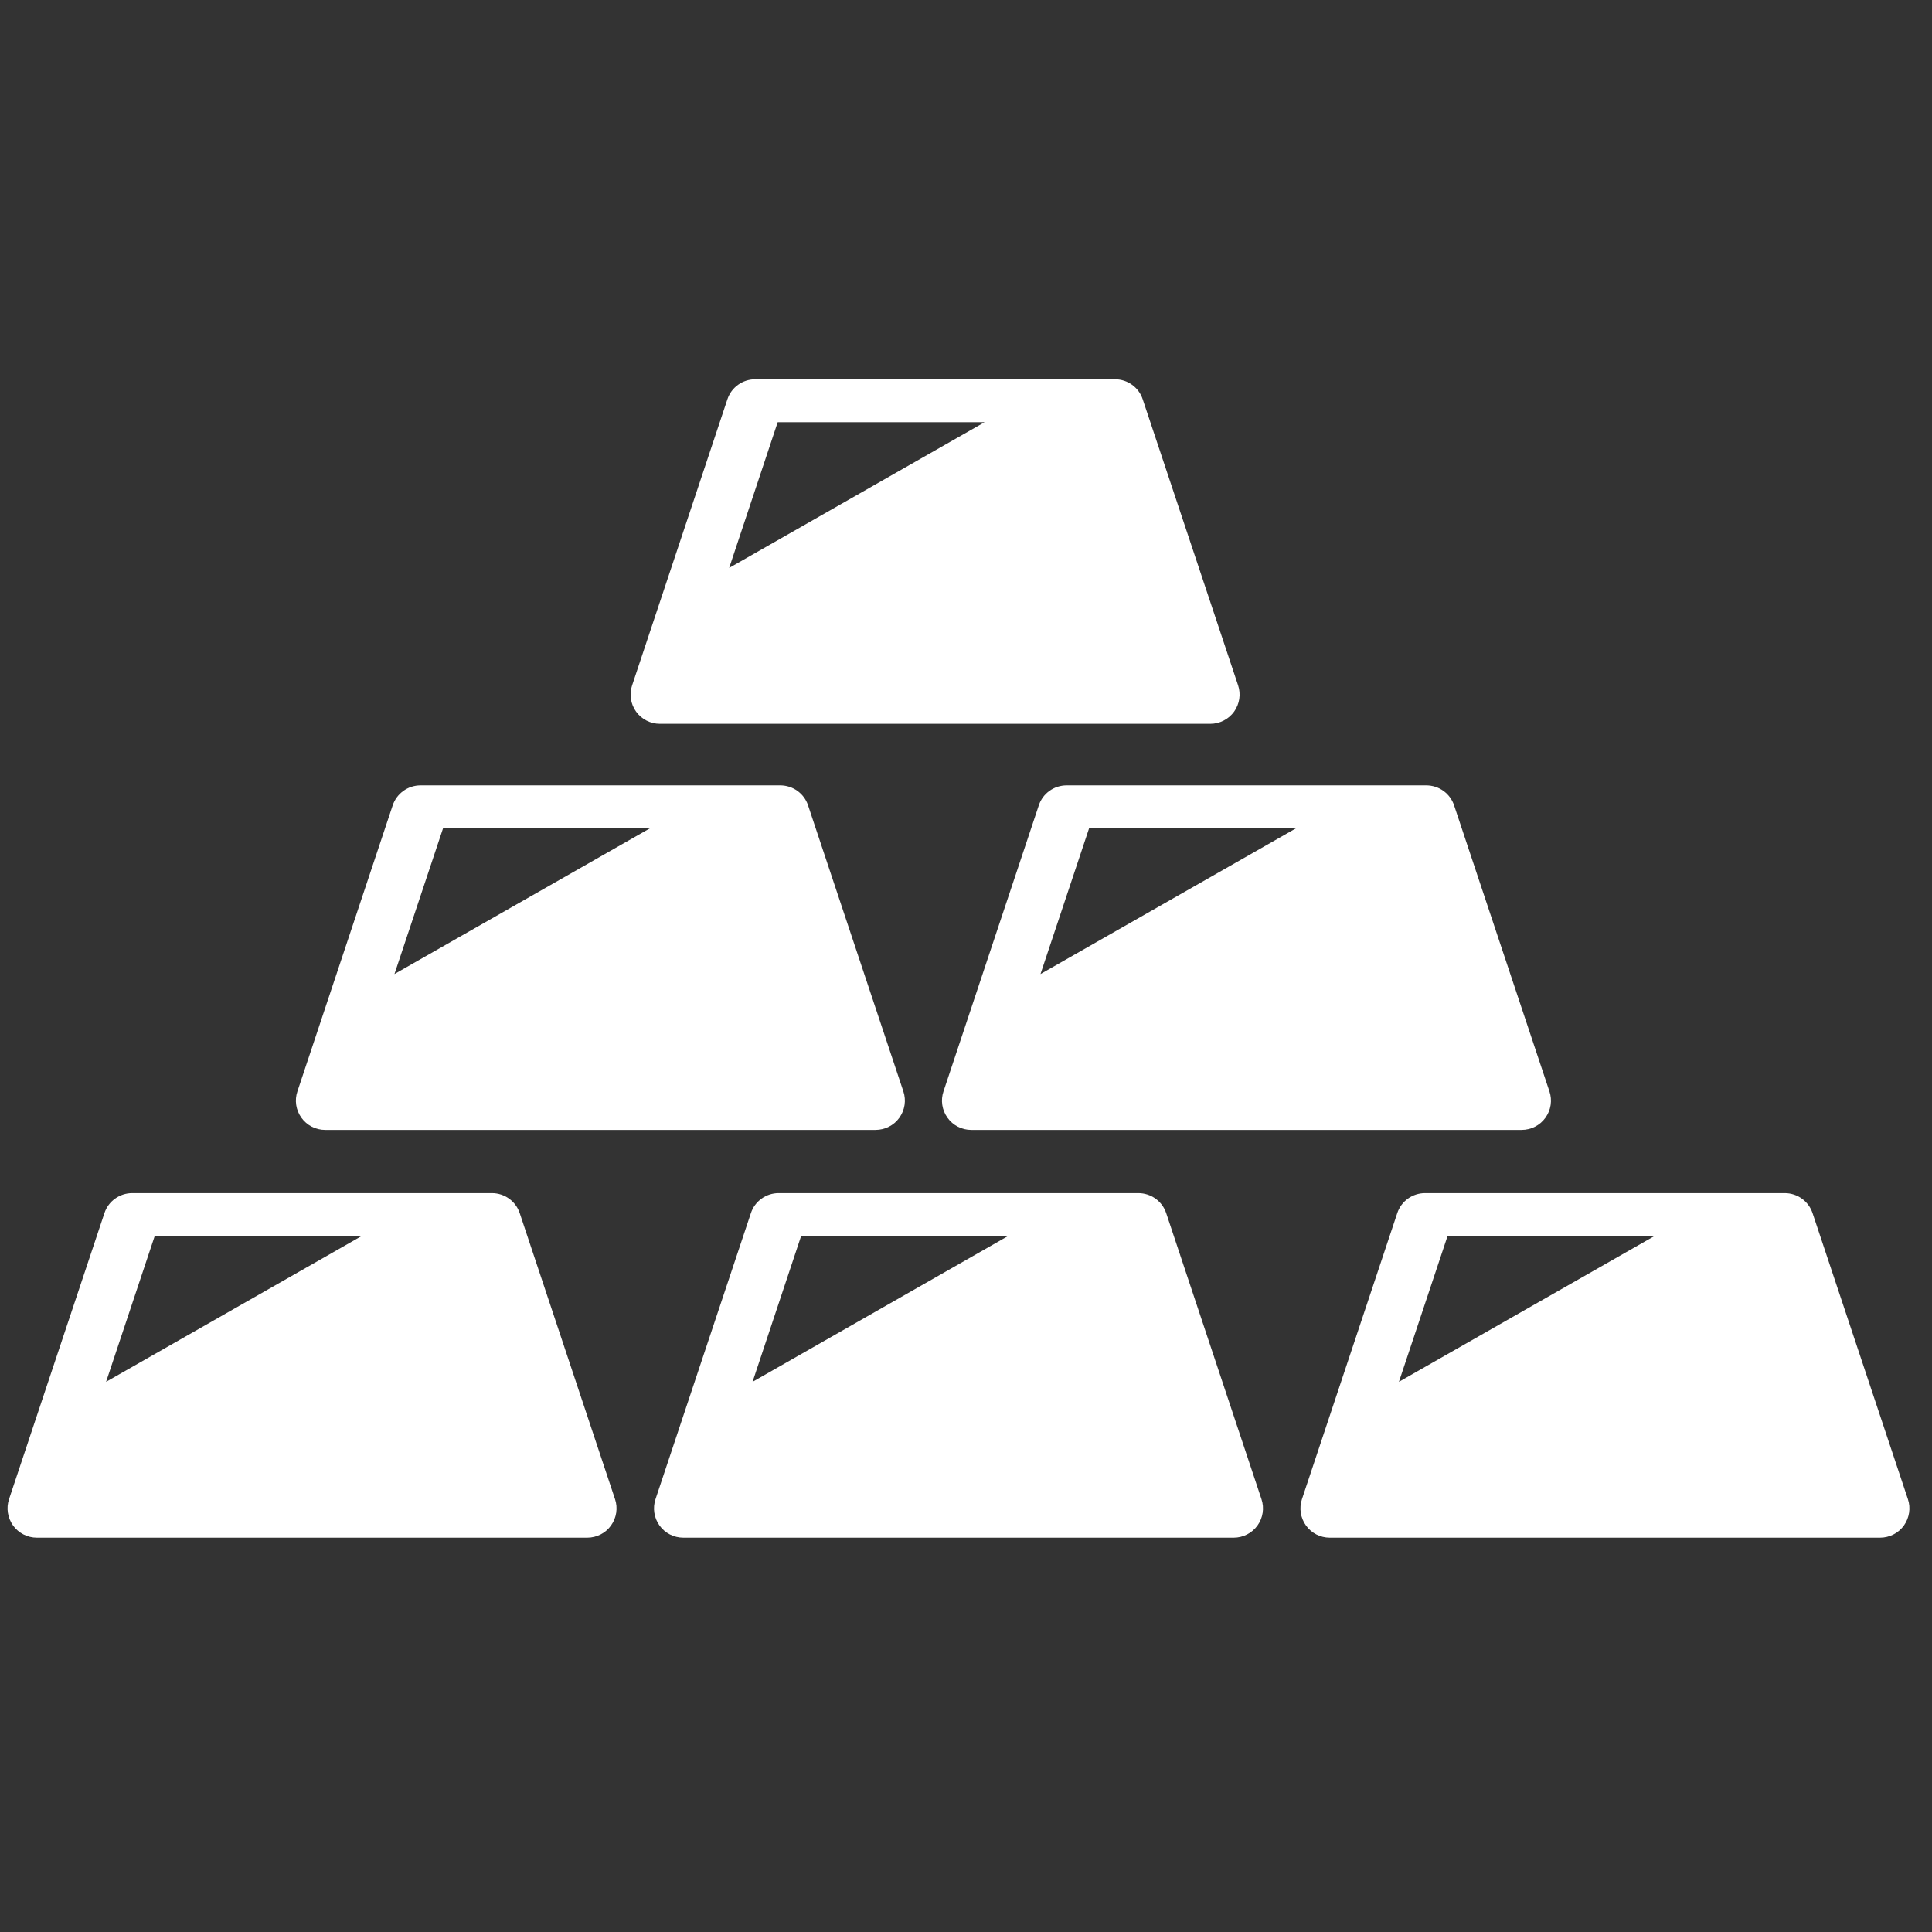<svg width="57" height="57" viewBox="0 0 57 57" fill="none" xmlns="http://www.w3.org/2000/svg">
<rect x="0" y="0" width="57" height="57" fill="#333333" stroke="none"/>
<g clip-path="url(#clip0_64:1499)">
<path d="M19.468 21.355H35.707C35.986 21.355 36.246 21.221 36.409 20.997C36.571 20.771 36.616 20.48 36.527 20.218L33.713 11.779C33.597 11.428 33.267 11.19 32.895 11.19H22.282C21.908 11.19 21.578 11.428 21.461 11.779L18.65 20.218C18.561 20.48 18.605 20.771 18.768 20.997C18.929 21.221 19.191 21.355 19.468 21.355ZM22.944 12.457H29.047L21.513 16.755L22.944 12.457Z" fill="white"/>
<path d="M15.333 35.79C15.216 35.439 14.886 35.201 14.513 35.201H3.901C3.528 35.201 3.197 35.439 3.081 35.79L0.267 44.229C0.178 44.491 0.225 44.782 0.386 45.008C0.548 45.232 0.81 45.366 1.088 45.366H17.326C17.603 45.366 17.866 45.232 18.026 45.008C18.189 44.782 18.234 44.49 18.145 44.229L15.333 35.79ZM3.13 40.768L4.564 36.468H10.667L3.13 40.768Z" fill="white"/>
<path d="M34.406 35.79C34.289 35.439 33.959 35.201 33.584 35.201H22.972C22.6 35.201 22.27 35.439 22.154 35.79L19.34 44.229C19.251 44.491 19.296 44.782 19.458 45.008C19.619 45.232 19.881 45.366 20.159 45.366H36.397C36.676 45.366 36.937 45.232 37.099 45.008C37.262 44.782 37.306 44.49 37.217 44.229L34.406 35.79ZM22.203 40.768L23.635 36.468H29.738L22.203 40.768Z" fill="white"/>
<path d="M56.289 44.229L53.476 35.79C53.359 35.439 53.029 35.201 52.656 35.201H42.044C41.671 35.201 41.34 35.439 41.224 35.79L38.412 44.229C38.323 44.491 38.368 44.782 38.531 45.008C38.691 45.232 38.953 45.366 39.231 45.366H55.469C55.747 45.366 56.009 45.232 56.171 45.008C56.332 44.782 56.378 44.491 56.289 44.229ZM41.273 40.768L42.707 36.468H48.81L41.273 40.768Z" fill="white"/>
<path d="M9.593 33.336H25.831C26.111 33.336 26.373 33.202 26.534 32.977C26.696 32.752 26.741 32.461 26.652 32.199L23.84 23.76C23.724 23.409 23.393 23.171 23.02 23.171H12.406C12.035 23.171 11.704 23.409 11.586 23.76L8.775 32.199C8.686 32.461 8.73 32.752 8.893 32.977C9.055 33.203 9.316 33.336 9.593 33.336ZM13.071 24.439H19.174L11.638 28.737L13.071 24.439Z" fill="white"/>
<path d="M30.648 23.76L27.836 32.199C27.747 32.461 27.792 32.752 27.954 32.977C28.115 33.203 28.377 33.336 28.655 33.336H44.893C45.172 33.336 45.433 33.202 45.595 32.977C45.758 32.752 45.802 32.461 45.713 32.199L42.9 23.76C42.783 23.409 42.453 23.171 42.08 23.171H31.468C31.095 23.171 30.764 23.409 30.648 23.76ZM38.234 24.439L30.698 28.737L32.131 24.439H38.234Z" fill="white"/>
</g>
<defs>
<clipPath id="clip0_64:1499">
<rect width="56.111" height="56.111" fill="white" transform="translate(0.223 0.222)"/>
</clipPath>
</defs>
</svg>
